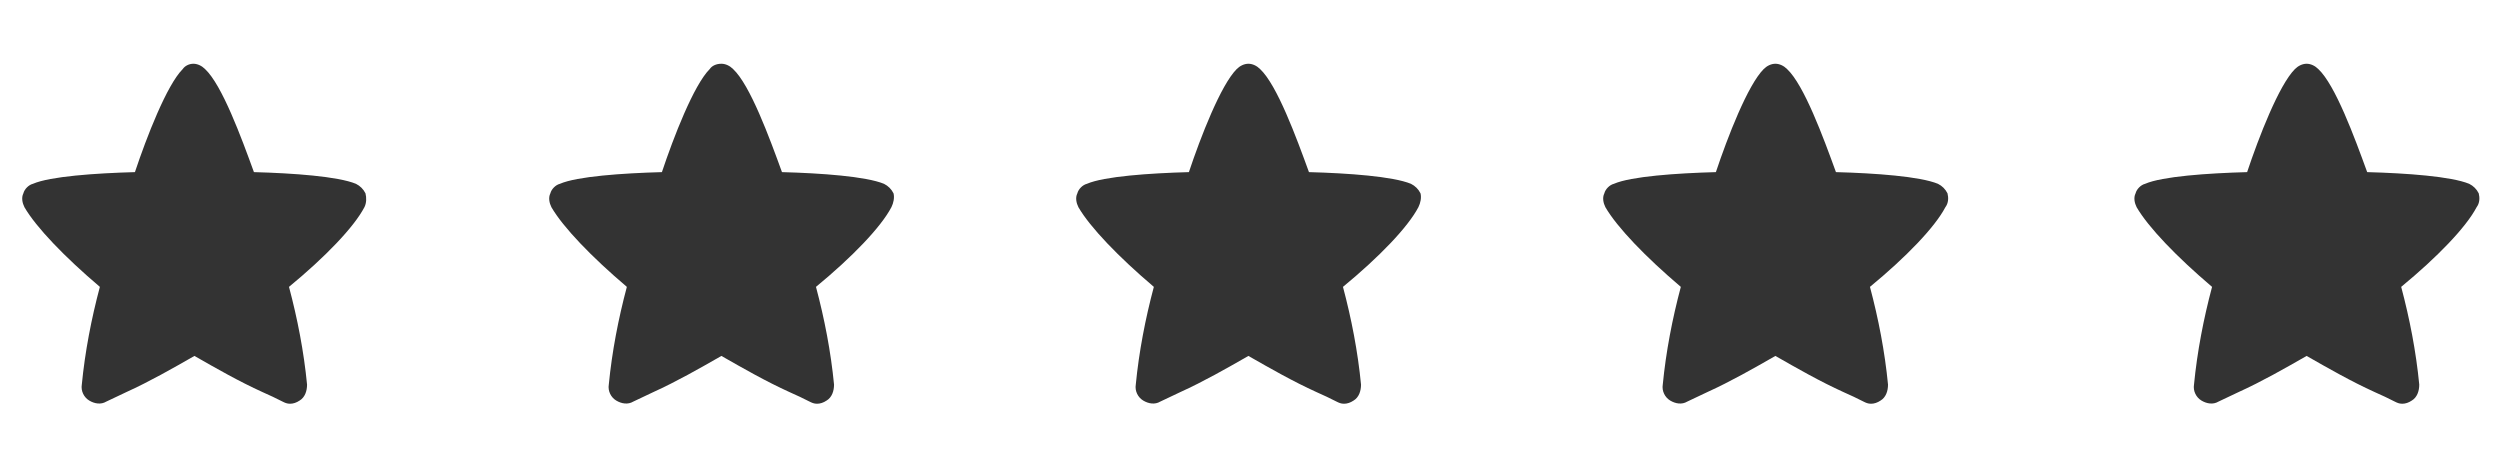 <?xml version="1.0" encoding="utf-8"?>
<!-- Generator: Adobe Illustrator 19.2.0, SVG Export Plug-In . SVG Version: 6.00 Build 0)  -->
<svg version="1.1" id="Layer_1" xmlns="http://www.w3.org/2000/svg" xmlns:xlink="http://www.w3.org/1999/xlink" x="0px" y="0px"
	 width="235.3px" height="44px" viewBox="0 0 235.3 44" style="enable-background:new 0 0 235.3 44;" xml:space="preserve">
<rect x="0" y="0" width="235.3" height="44" fill="#333333" stroke="none"/>
<style type="text/css">
	.st0{fill:#FFFFFF;}
</style>
<title>stars-mask</title>
<path class="st0" d="M0,0v44h235.3V0H0z M34.3,19.5c-1,1.9-3.7,4.7-7.1,7.5c0.8,3,1.4,6.1,1.7,9.2c0,0.6-0.2,1.2-0.7,1.5
	c-0.3,0.2-0.6,0.3-0.9,0.3c-0.3,0-0.5-0.1-0.7-0.2c-0.6-0.3-1.2-0.6-1.9-0.9c-2.2-1-4.3-2.2-6.4-3.4c-2.1,1.2-4.2,2.4-6.4,3.4
	c-0.6,0.3-1.3,0.6-1.9,0.9c-0.5,0.3-1.1,0.2-1.6-0.1c-0.5-0.3-0.8-0.9-0.7-1.5c0.3-3.1,0.9-6.2,1.7-9.2c-3.3-2.8-6-5.6-7.1-7.5
	c-0.2-0.4-0.3-0.9-0.1-1.3c0.1-0.4,0.5-0.8,0.9-0.9c1.6-0.7,5.9-1,9.6-1.1c1.1-3.3,3-8.2,4.5-9.7C17.4,6.2,17.8,6,18.2,6
	c0.4,0,0.8,0.2,1.1,0.5c1.6,1.5,3.4,6.4,4.6,9.7c3.7,0.1,7.9,0.4,9.6,1.1c0.4,0.2,0.7,0.5,0.9,0.9C34.5,18.6,34.5,19.1,34.3,19.5z
	 M83.9,19.5c-1,1.9-3.7,4.7-7.1,7.5c0.8,3,1.4,6.1,1.7,9.2c0,0.6-0.2,1.2-0.7,1.5c-0.3,0.2-0.6,0.3-0.9,0.3c-0.3,0-0.5-0.1-0.7-0.2
	c-0.6-0.3-1.2-0.6-1.9-0.9c-2.2-1-4.3-2.2-6.4-3.4c-2.1,1.2-4.2,2.4-6.4,3.4c-0.6,0.3-1.3,0.6-1.9,0.9c-0.5,0.3-1.1,0.2-1.6-0.1
	c-0.5-0.3-0.8-0.9-0.7-1.5c0.3-3.1,0.9-6.2,1.7-9.2c-3.3-2.8-6-5.6-7.1-7.5c-0.2-0.4-0.3-0.9-0.1-1.3c0.1-0.4,0.5-0.8,0.9-0.9
	c1.6-0.7,5.9-1,9.6-1.1c1.1-3.3,3-8.2,4.5-9.7C67,6.2,67.4,6,67.9,6c0.4,0,0.8,0.2,1.1,0.5c1.6,1.5,3.4,6.4,4.6,9.7
	c3.7,0.1,7.9,0.4,9.6,1.1c0.4,0.2,0.7,0.5,0.9,0.9C84.2,18.6,84.1,19.1,83.9,19.5z M133.5,19.5c-1,1.9-3.7,4.7-7.1,7.5
	c0.8,3,1.4,6.1,1.7,9.2c0,0.6-0.2,1.2-0.7,1.5c-0.3,0.2-0.6,0.3-0.9,0.3c-0.3,0-0.5-0.1-0.7-0.2c-0.6-0.3-1.2-0.6-1.9-0.9
	c-2.2-1-4.3-2.2-6.4-3.4c-2.1,1.2-4.2,2.4-6.4,3.4c-0.6,0.3-1.3,0.6-1.9,0.9c-0.5,0.3-1.1,0.2-1.6-0.1c-0.5-0.3-0.8-0.9-0.7-1.5
	c0.3-3.1,0.9-6.2,1.7-9.2c-3.3-2.8-6-5.6-7.1-7.5c-0.2-0.4-0.3-0.9-0.1-1.3c0.1-0.4,0.5-0.8,0.9-0.9c1.6-0.7,5.9-1,9.6-1.1
	c1.1-3.3,3-8.2,4.5-9.7c0.3-0.3,0.7-0.5,1.1-0.5c0.4,0,0.8,0.2,1.1,0.5c1.6,1.5,3.4,6.4,4.6,9.7c3.7,0.1,7.9,0.4,9.6,1.1
	c0.4,0.2,0.7,0.5,0.9,0.9C133.8,18.6,133.7,19.1,133.5,19.5L133.5,19.5z M183.1,19.5c-1,1.9-3.7,4.7-7.1,7.5c0.8,3,1.4,6.1,1.7,9.2
	c0,0.6-0.2,1.2-0.7,1.5c-0.3,0.2-0.6,0.3-0.9,0.3c-0.3,0-0.5-0.1-0.7-0.2c-0.6-0.3-1.2-0.6-1.9-0.9c-2.2-1-4.3-2.2-6.4-3.4
	c-2.1,1.2-4.2,2.4-6.4,3.4c-0.6,0.3-1.3,0.6-1.9,0.9c-0.5,0.3-1.1,0.2-1.6-0.1c-0.5-0.3-0.8-0.9-0.7-1.5c0.3-3.1,0.9-6.2,1.7-9.2
	c-3.3-2.8-6-5.6-7.1-7.5c-0.2-0.4-0.3-0.9-0.1-1.3c0.1-0.4,0.5-0.8,0.9-0.9c1.6-0.7,5.9-1,9.6-1.1c1.1-3.3,3-8.2,4.5-9.7
	c0.3-0.3,0.7-0.5,1.1-0.5c0.4,0,0.8,0.2,1.1,0.5c1.6,1.5,3.4,6.4,4.6,9.7c3.7,0.1,7.9,0.4,9.6,1.1c0.4,0.2,0.7,0.5,0.9,0.9
	C183.4,18.6,183.4,19.1,183.1,19.5L183.1,19.5z M233.1,19.5c-1,1.9-3.7,4.7-7.1,7.5c0.8,3,1.4,6.1,1.7,9.2c0,0.6-0.2,1.2-0.7,1.5
	c-0.3,0.2-0.6,0.3-0.9,0.3c-0.3,0-0.5-0.1-0.7-0.2c-0.6-0.3-1.2-0.6-1.9-0.9c-2.2-1-4.3-2.2-6.4-3.4c-2.1,1.2-4.2,2.4-6.4,3.4
	c-0.6,0.3-1.3,0.6-1.9,0.9c-0.5,0.3-1.1,0.2-1.6-0.1c-0.5-0.3-0.8-0.9-0.7-1.5c0.3-3.1,0.9-6.2,1.7-9.2c-3.3-2.8-6-5.6-7.1-7.5
	c-0.2-0.4-0.3-0.9-0.1-1.3c0.1-0.4,0.5-0.8,0.9-0.9c1.6-0.7,5.9-1,9.6-1.1c1.1-3.3,3-8.2,4.5-9.7c0.3-0.3,0.7-0.5,1.1-0.5
	c0.4,0,0.8,0.2,1.1,0.5c1.6,1.5,3.4,6.4,4.6,9.7c3.7,0.1,7.9,0.4,9.6,1.1c0.4,0.2,0.7,0.5,0.9,0.9C233.4,18.6,233.4,19.1,233.1,19.5
	L233.1,19.5z"/>
</svg>
